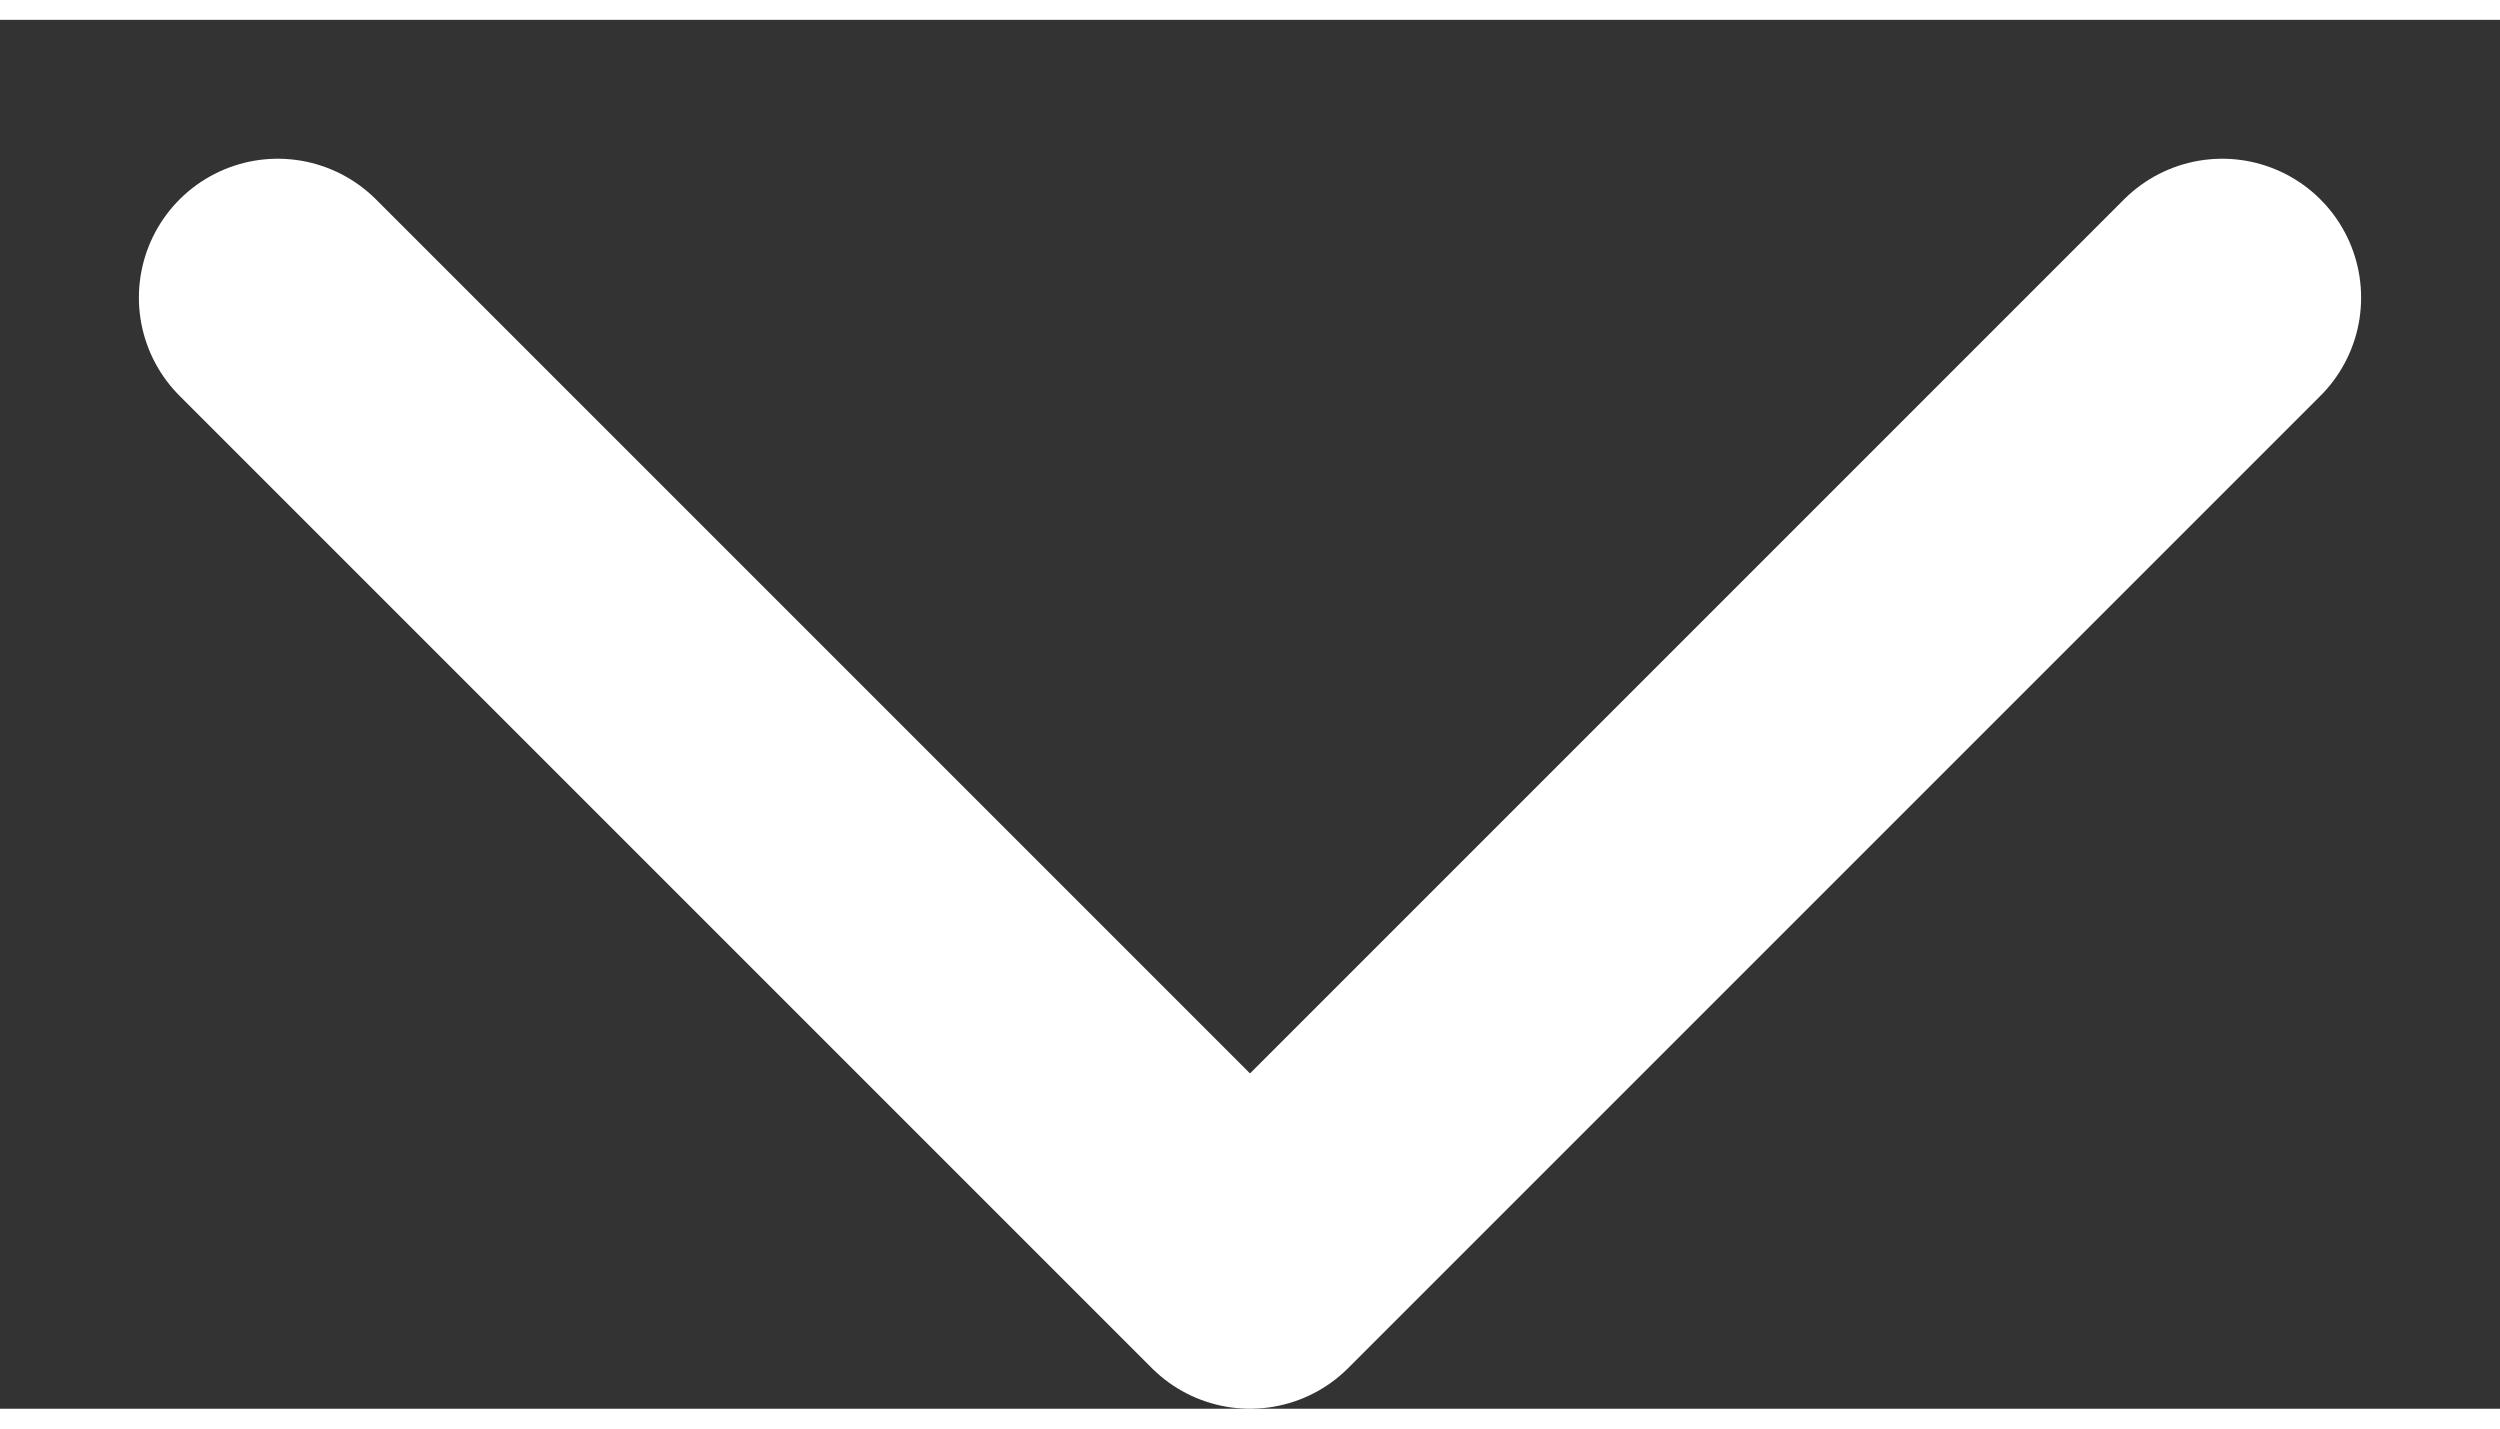 <svg width="7" height="4" viewBox="0 0 9 5" fill="none" xmlns="http://www.w3.org/2000/svg">
<rect x="0" y="0" width="9" height="5" fill="#333333" stroke="none"/>
<path d="M1 1L4.5 4.5L8 1" stroke="white" stroke-linecap="round" stroke-linejoin="round"/>
</svg>
